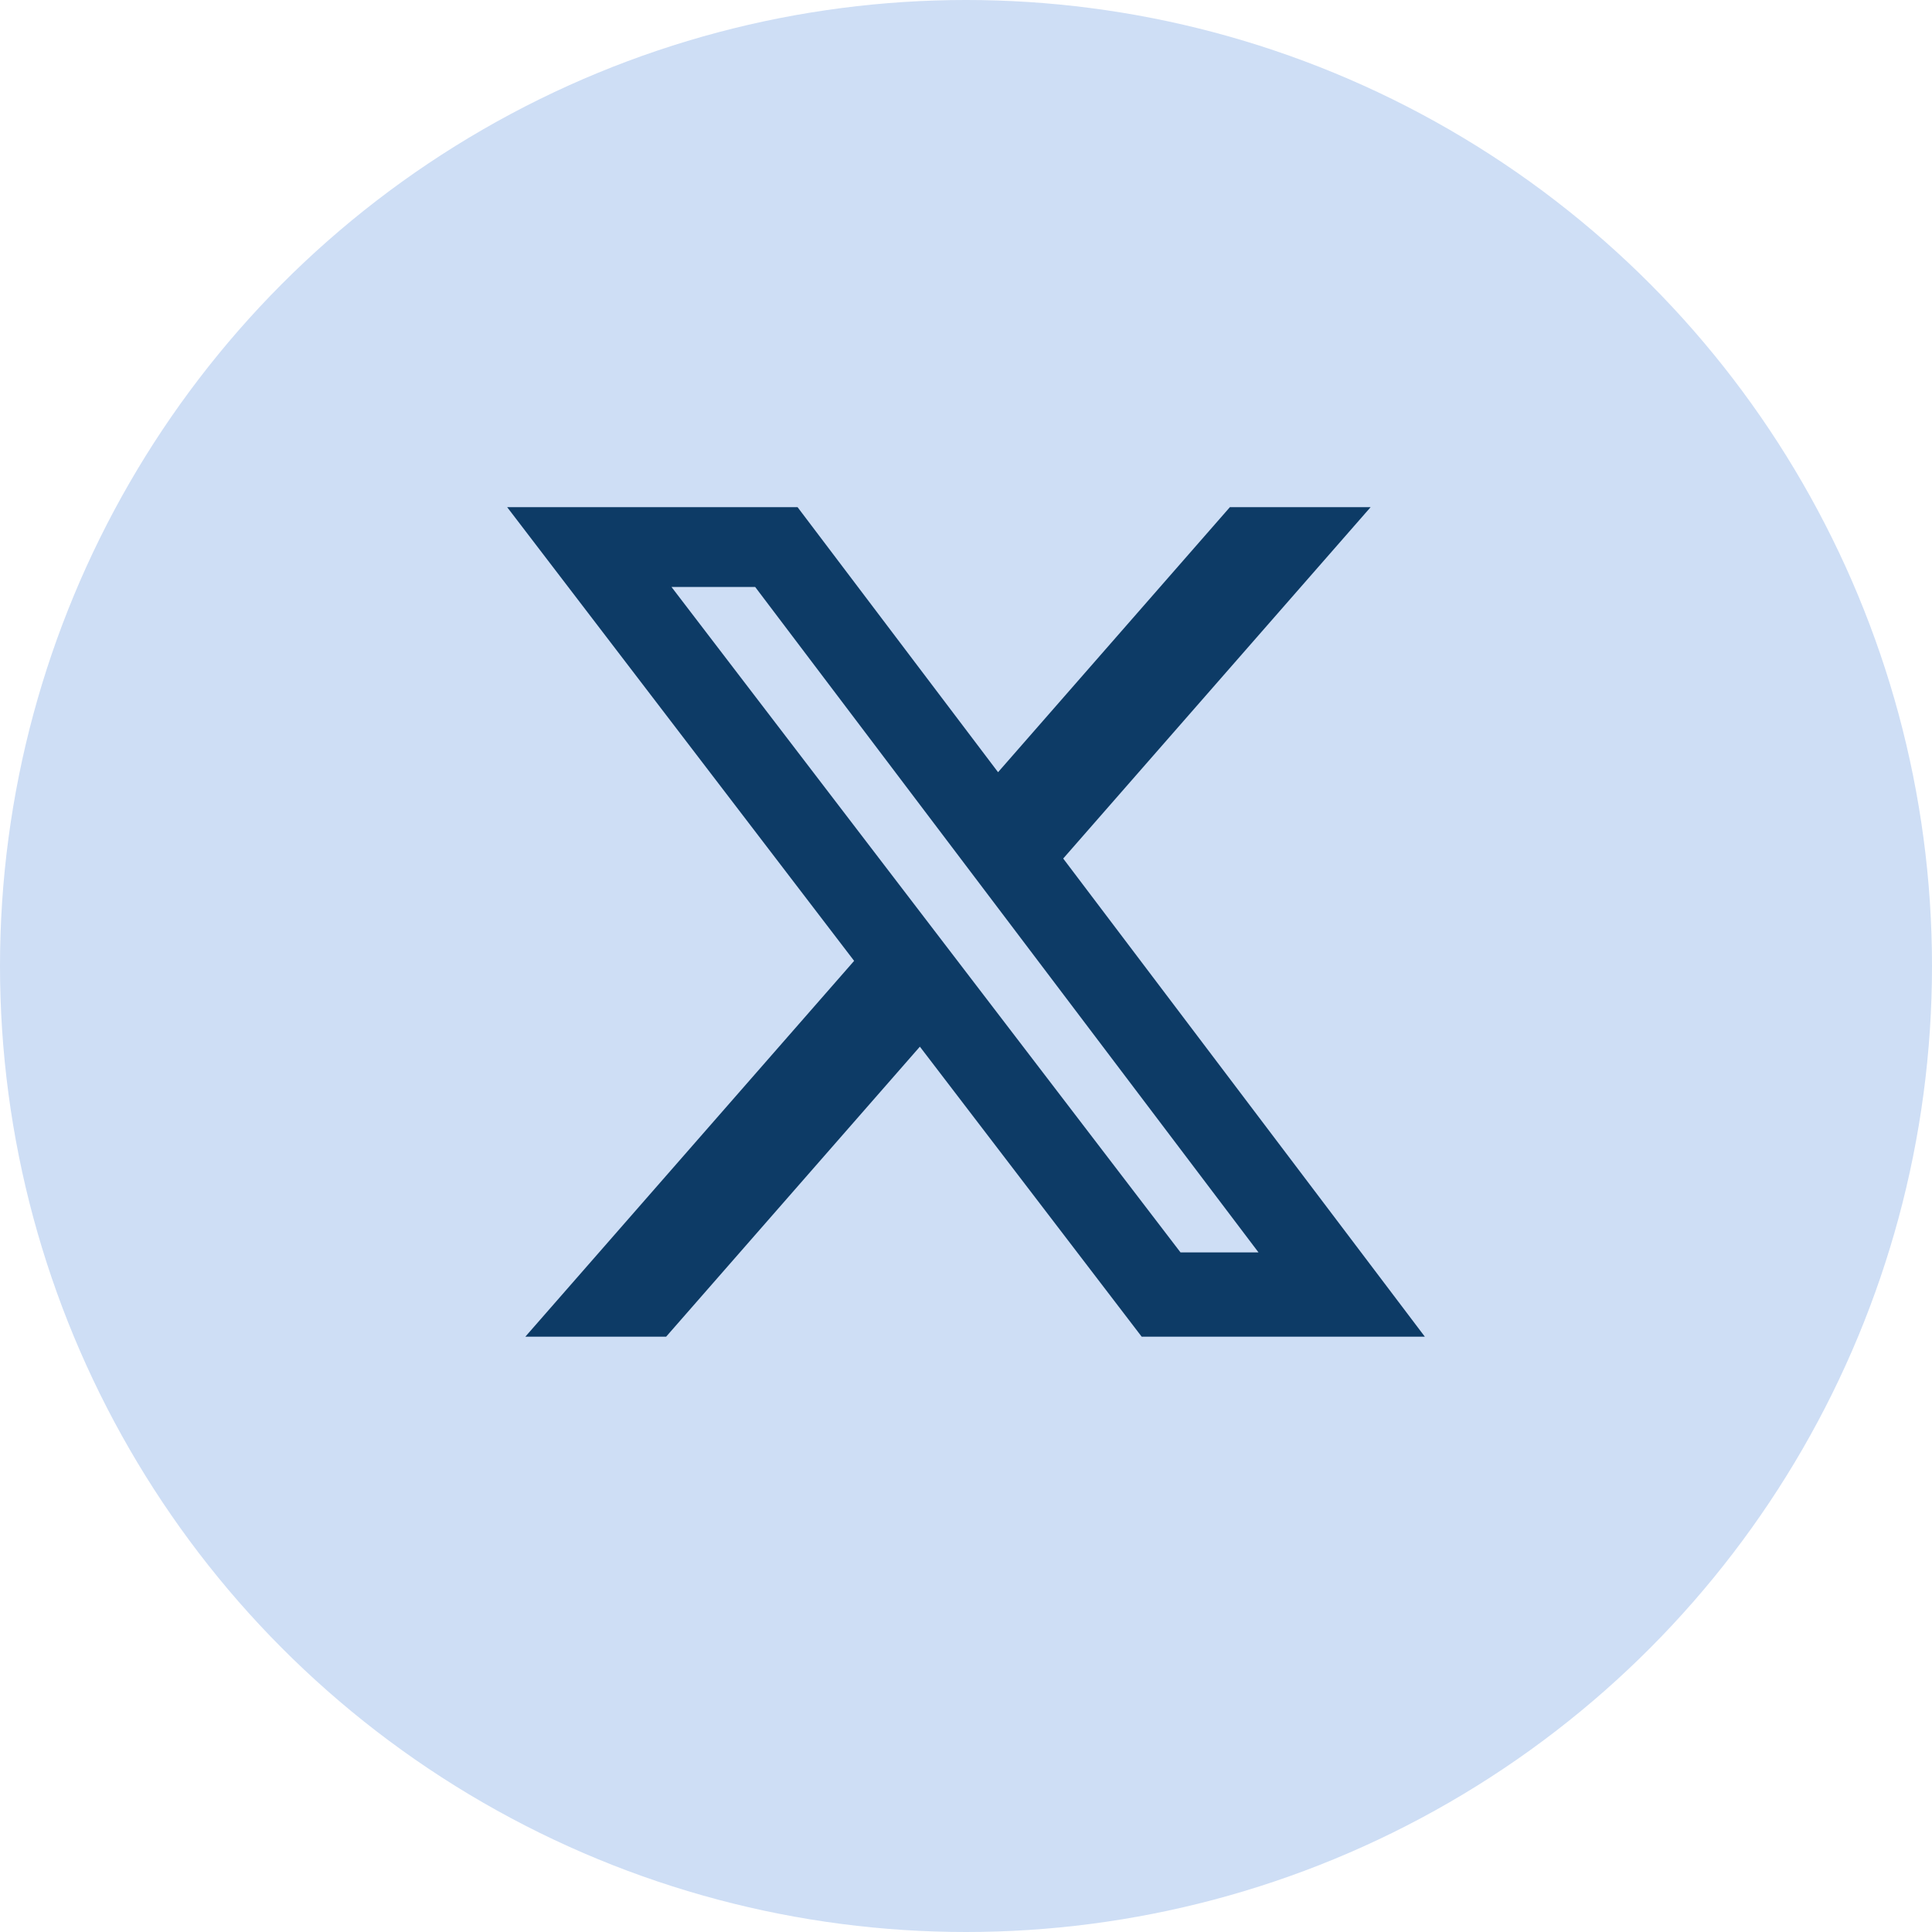 <svg width="32" height="32" viewBox="0 0 32 32" fill="none" xmlns="http://www.w3.org/2000/svg">
<circle cx="16" cy="16" r="16" fill="#CEDEF5"/>
<path d="M20.371 8.4H22.702L17.61 14.22L23.6 22.14H18.91L15.236 17.336L11.033 22.14H8.701L14.147 15.915L8.4 8.4H13.21L16.531 12.79L20.371 8.4ZM19.553 20.744H20.845L12.508 9.722H11.122L19.553 20.744Z" fill="#0D3B66"/>
</svg>
